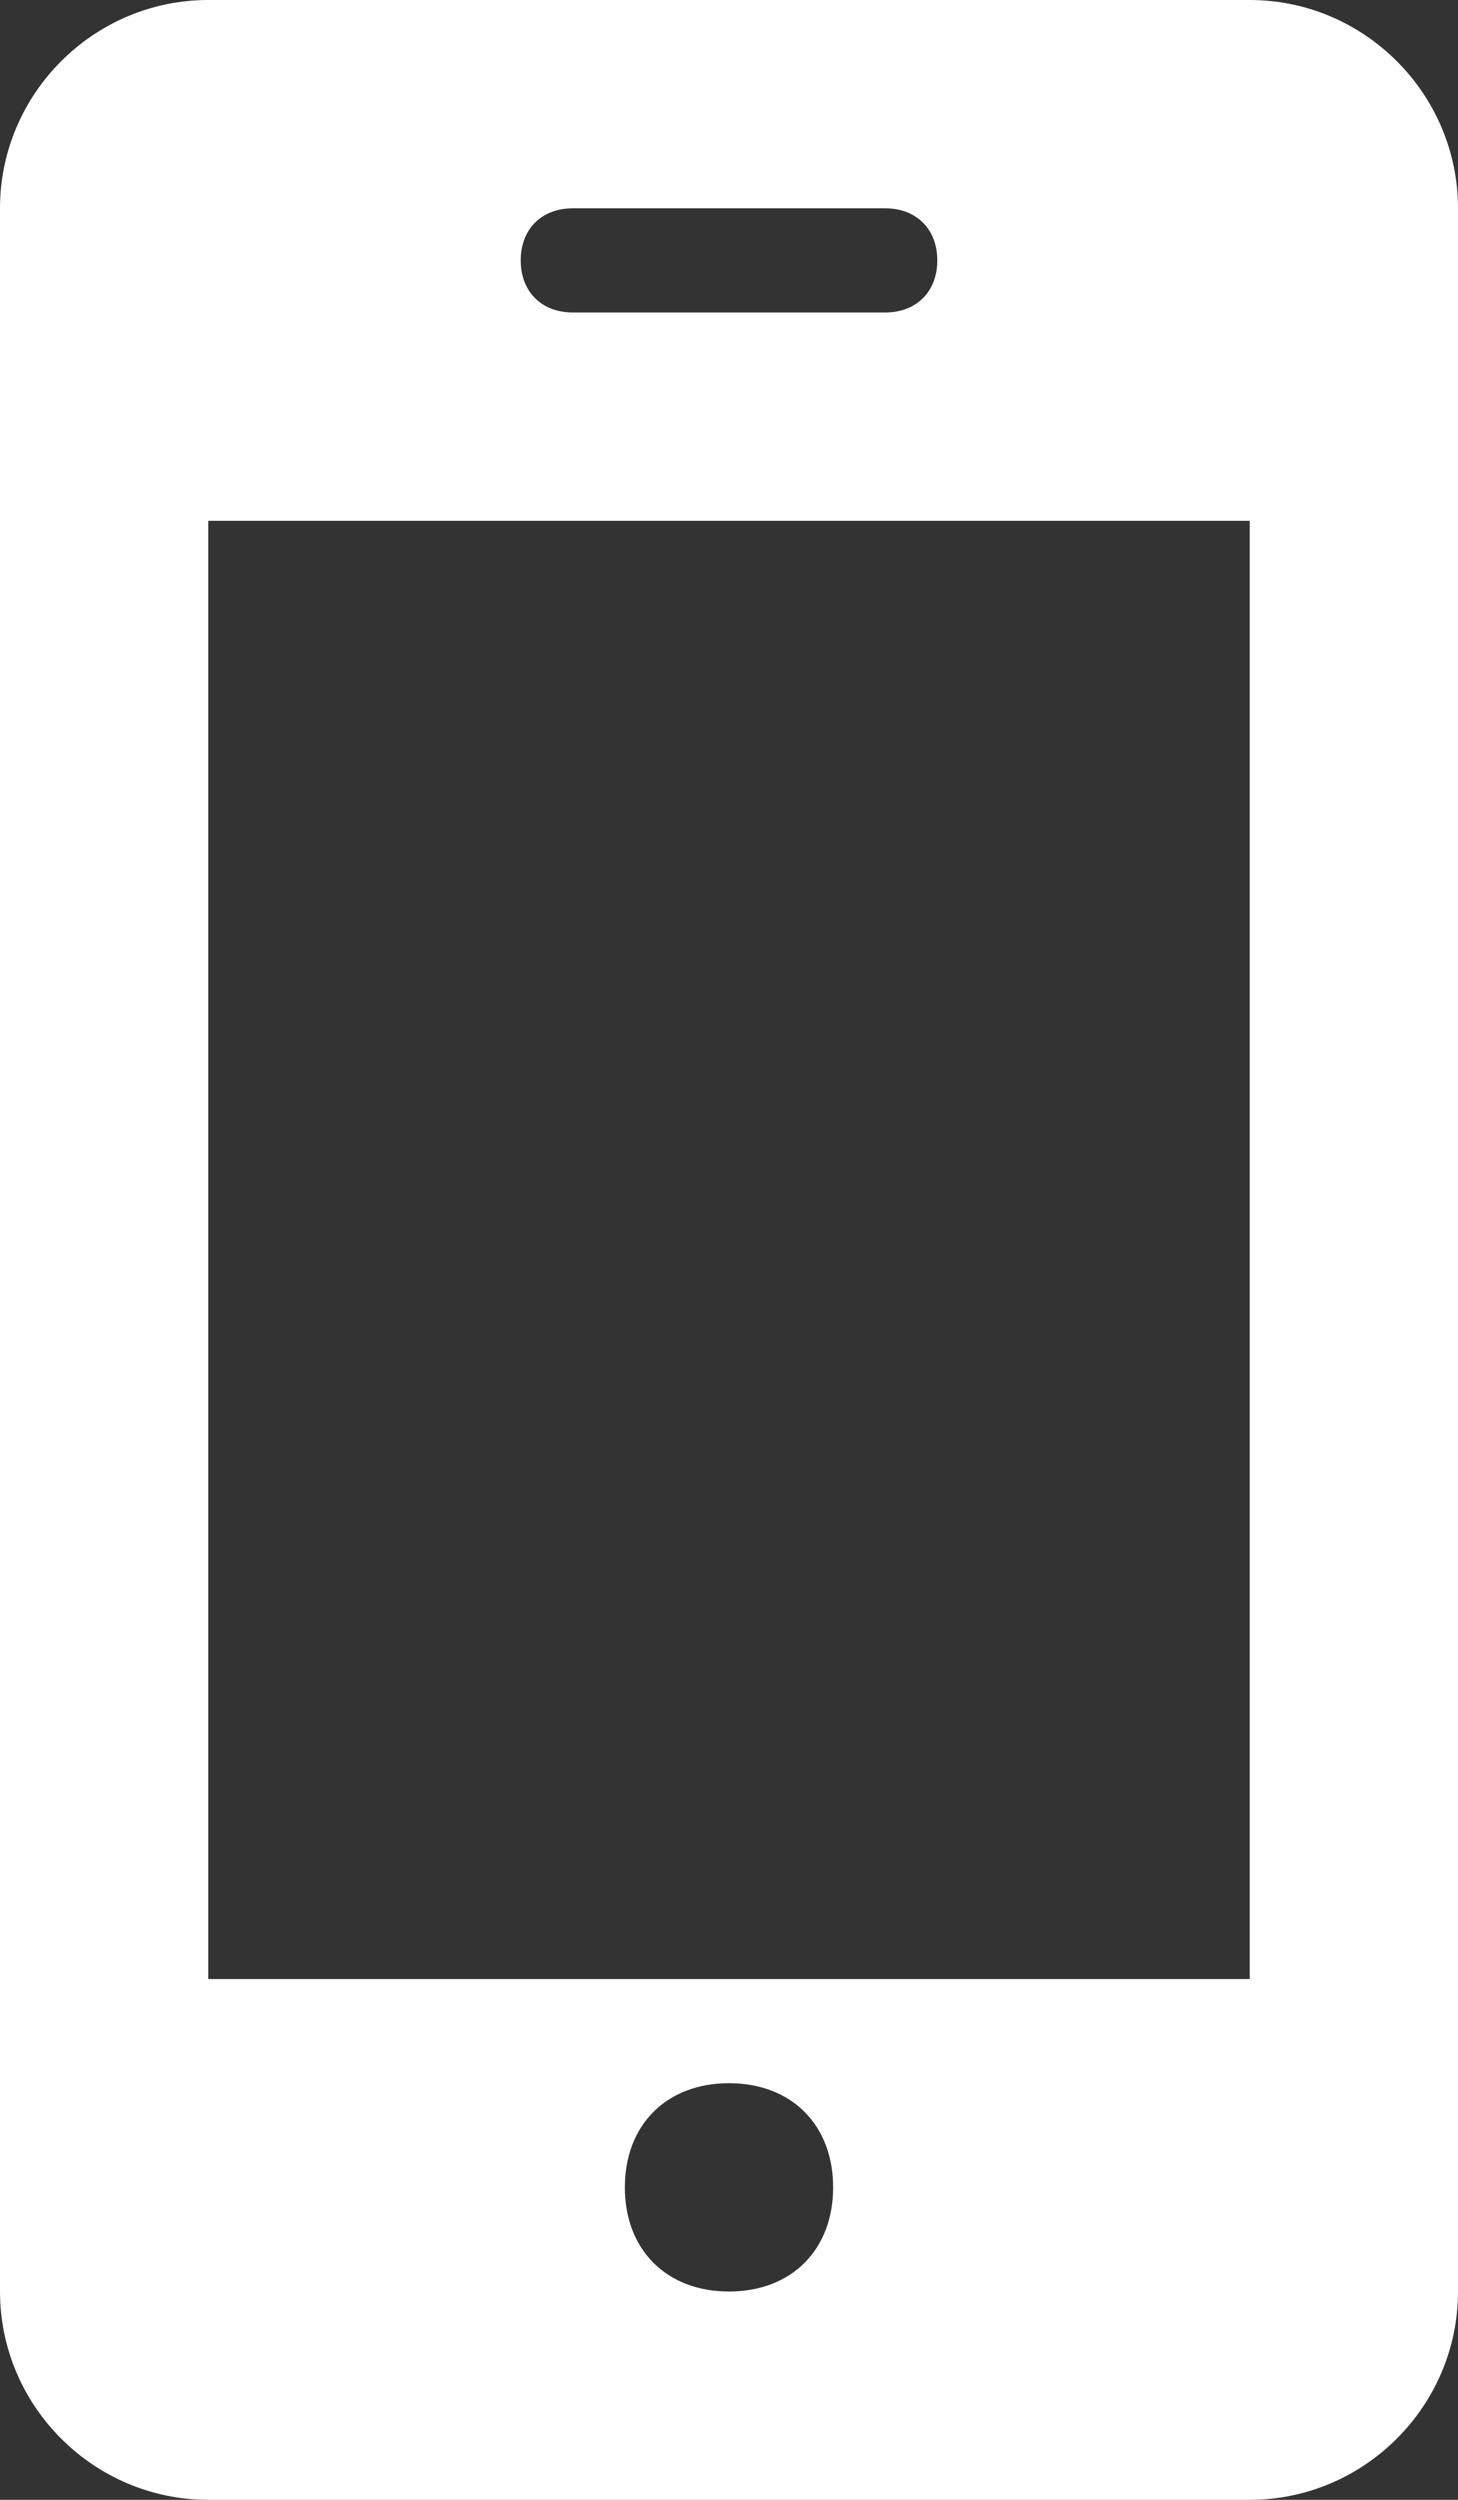 <?xml version="1.0" encoding="utf-8"?>
<!-- Generator: Adobe Illustrator 19.0.1, SVG Export Plug-In . SVG Version: 6.00 Build 0)  -->
<svg version="1.1" id="Layer_1" xmlns="http://www.w3.org/2000/svg" xmlns:xlink="http://www.w3.org/1999/xlink" x="0px" y="0px"
	 width="14px" height="24px" viewBox="-582 1989 14 24" style="enable-background:new -582 1989 14 24;" xml:space="preserve">
<rect x="-582" y="1989" width="14" height="24" fill="#333333" stroke="none"/>
<style type="text/css">
	.st0{fill:#FFFFFF;}
</style>
<path class="st0" d="M-568,1991c0-1.1-0.9-2-2-2h-10c-1.1,0-2,0.9-2,2v20c0,1.1,0.9,2,2,2h10c1.1,0,2-0.9,2-2V1991z M-576.5,1991h3
	c0.3,0,0.5,0.2,0.5,0.5s-0.2,0.5-0.5,0.5h-3c-0.3,0-0.5-0.2-0.5-0.5S-576.8,1991-576.5,1991z M-575,2011c-0.6,0-1-0.4-1-1s0.4-1,1-1
	c0.6,0,1,0.4,1,1S-574.4,2011-575,2011z M-570,2008h-10v-14h10V2008z"/>
</svg>
